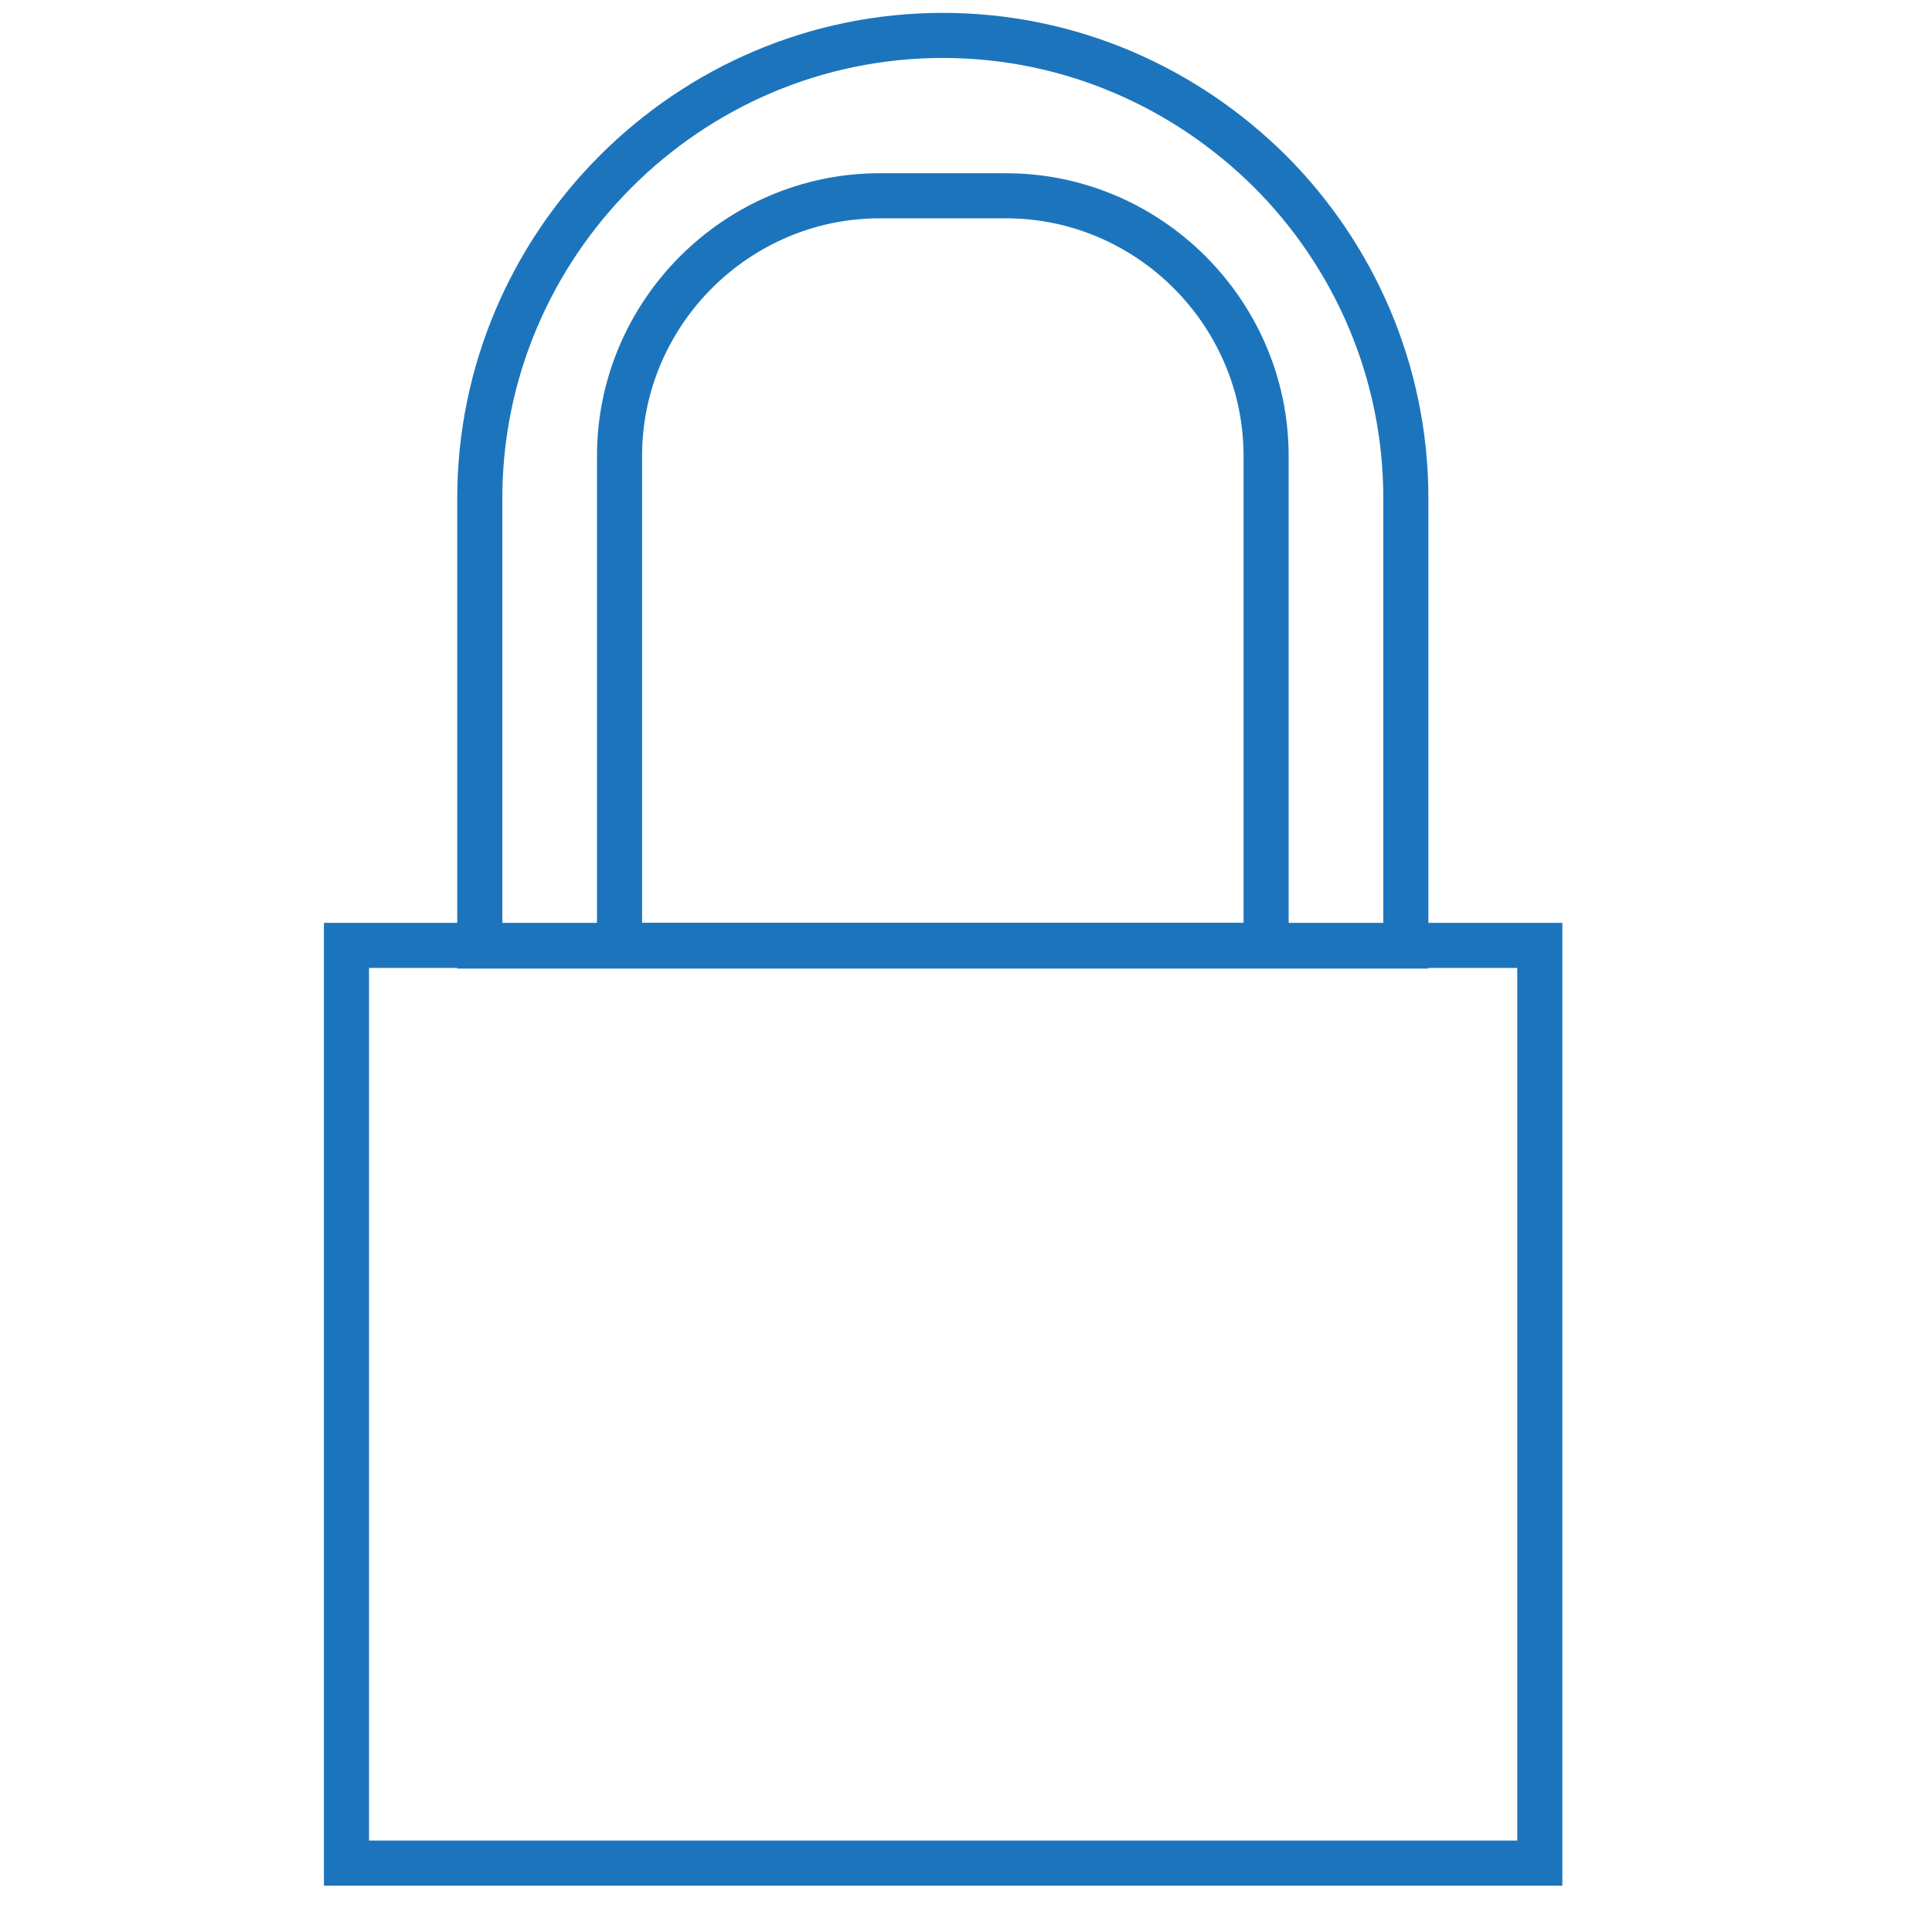 <?xml version="1.0" encoding="utf-8"?>
<!-- Generator: Adobe Illustrator 19.2.1, SVG Export Plug-In . SVG Version: 6.00 Build 0)  -->
<svg version="1.1" id="Layer_1" xmlns="http://www.w3.org/2000/svg" xmlns:xlink="http://www.w3.org/1999/xlink" x="0px" y="0px"
	 viewBox="0 0 300 300" style="enable-background:new 0 0 300 300;" xml:space="preserve">
<style type="text/css">
	.st0{fill:none;stroke:#1C75BC;stroke-width:7;stroke-miterlimit:10;}
</style>
<path class="st0" d="M218.3,77.4v69.5H74.5V77.4c0-39.5,32.3-71.9,71.9-71.9c19.8,0,37.7,8.1,50.8,21.1
	C210.2,39.6,218.3,57.6,218.3,77.4z"/>
<path class="st0" d="M196.6,70.8v76H96.2v-76c0-22.2,18.2-40.4,40.4-40.4h19.6C178.4,30.4,196.6,48.6,196.6,70.8z"/>
<rect x="53.8" y="146.8" class="st0" width="185.3" height="142.5"/>
</svg>
